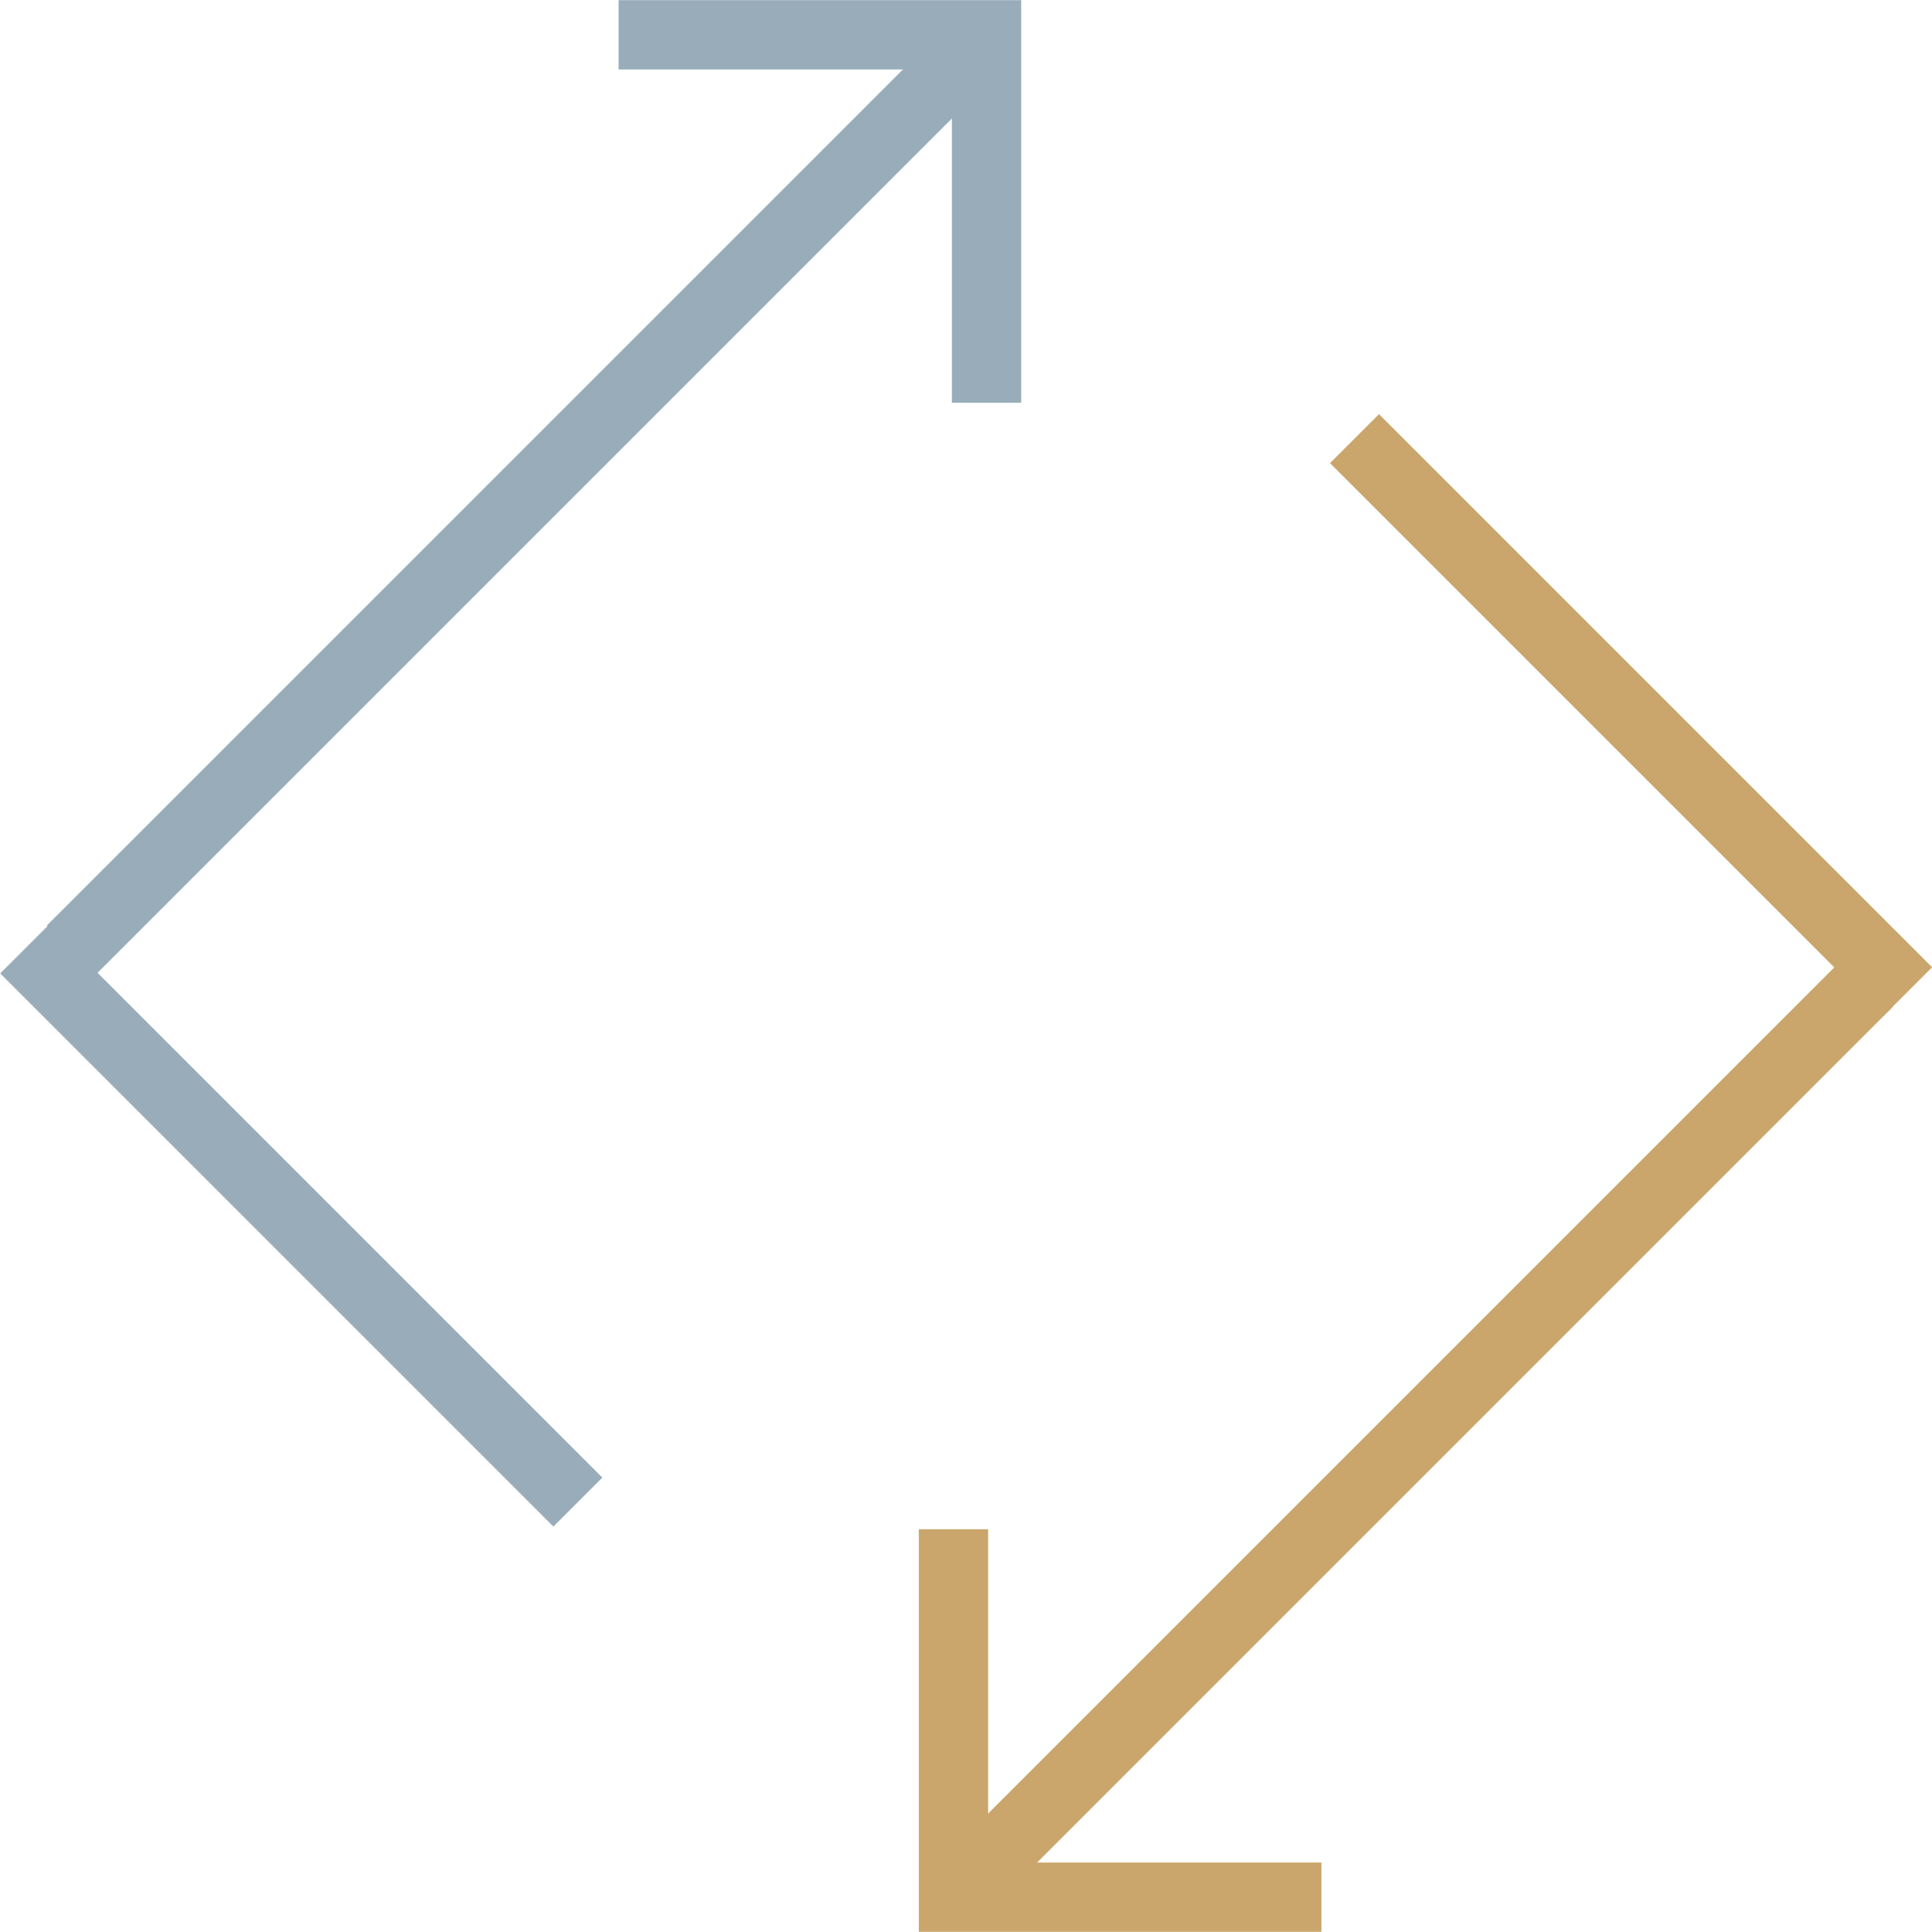 <?xml version="1.0" encoding="UTF-8"?>
<svg id="Calque_1" data-name="Calque 1" xmlns="http://www.w3.org/2000/svg" viewBox="0 0 55.5 55.5">
  <defs>
    <style>
      .cls-1, .cls-2, .cls-3 {
        stroke-miterlimit: 4;
      }

      .cls-1, .cls-2, .cls-3, .cls-4, .cls-5 {
        stroke-width: 1.99px;
      }

      .cls-1, .cls-2, .cls-4, .cls-5 {
        fill: none;
      }

      .cls-1, .cls-5 {
        stroke: #53768b;
      }

      .cls-2, .cls-3, .cls-4 {
        stroke: #caa66c;
      }

      .cls-3 {
        fill: #caa66c;
      }

      .cls-4, .cls-5 {
        stroke-miterlimit: 10;
      }

      .cls-6 {
        opacity: .6;
      }
    </style>
  </defs>
  <g id="Exchange_small_icon" data-name="Exchange small icon">
    <g id="Groupe_2037" data-name="Groupe 2037">
      <g id="Groupe_2058" data-name="Groupe 2058" class="cls-6">
        <path id="Tracé_2196" data-name="Tracé 2196" class="cls-5" d="m17.77,1h10.57s0,10.57,0,10.57"/>
        <path id="Tracé_2197" data-name="Tracé 2197" class="cls-1" d="m2.05,27.29L27.84,1.5"/>
        <path id="Tracé_2199" data-name="Tracé 2199" class="cls-1" d="m.71,27.26l15.89,15.89"/>
      </g>
      <g id="Groupe_2174" data-name="Groupe 2174">
        <path id="Tracé_2195" data-name="Tracé 2195" class="cls-4" d="m37.96,54.5h-10.57v-10.57"/>
        <path id="Tracé_2198" data-name="Tracé 2198" class="cls-2" d="m53.68,28.21l-25.79,25.79"/>
        <path id="Tracé_2200" data-name="Tracé 2200" class="cls-3" d="m38.91,12.6l15.89,15.89"/>
      </g>
    </g>
  </g>
</svg>